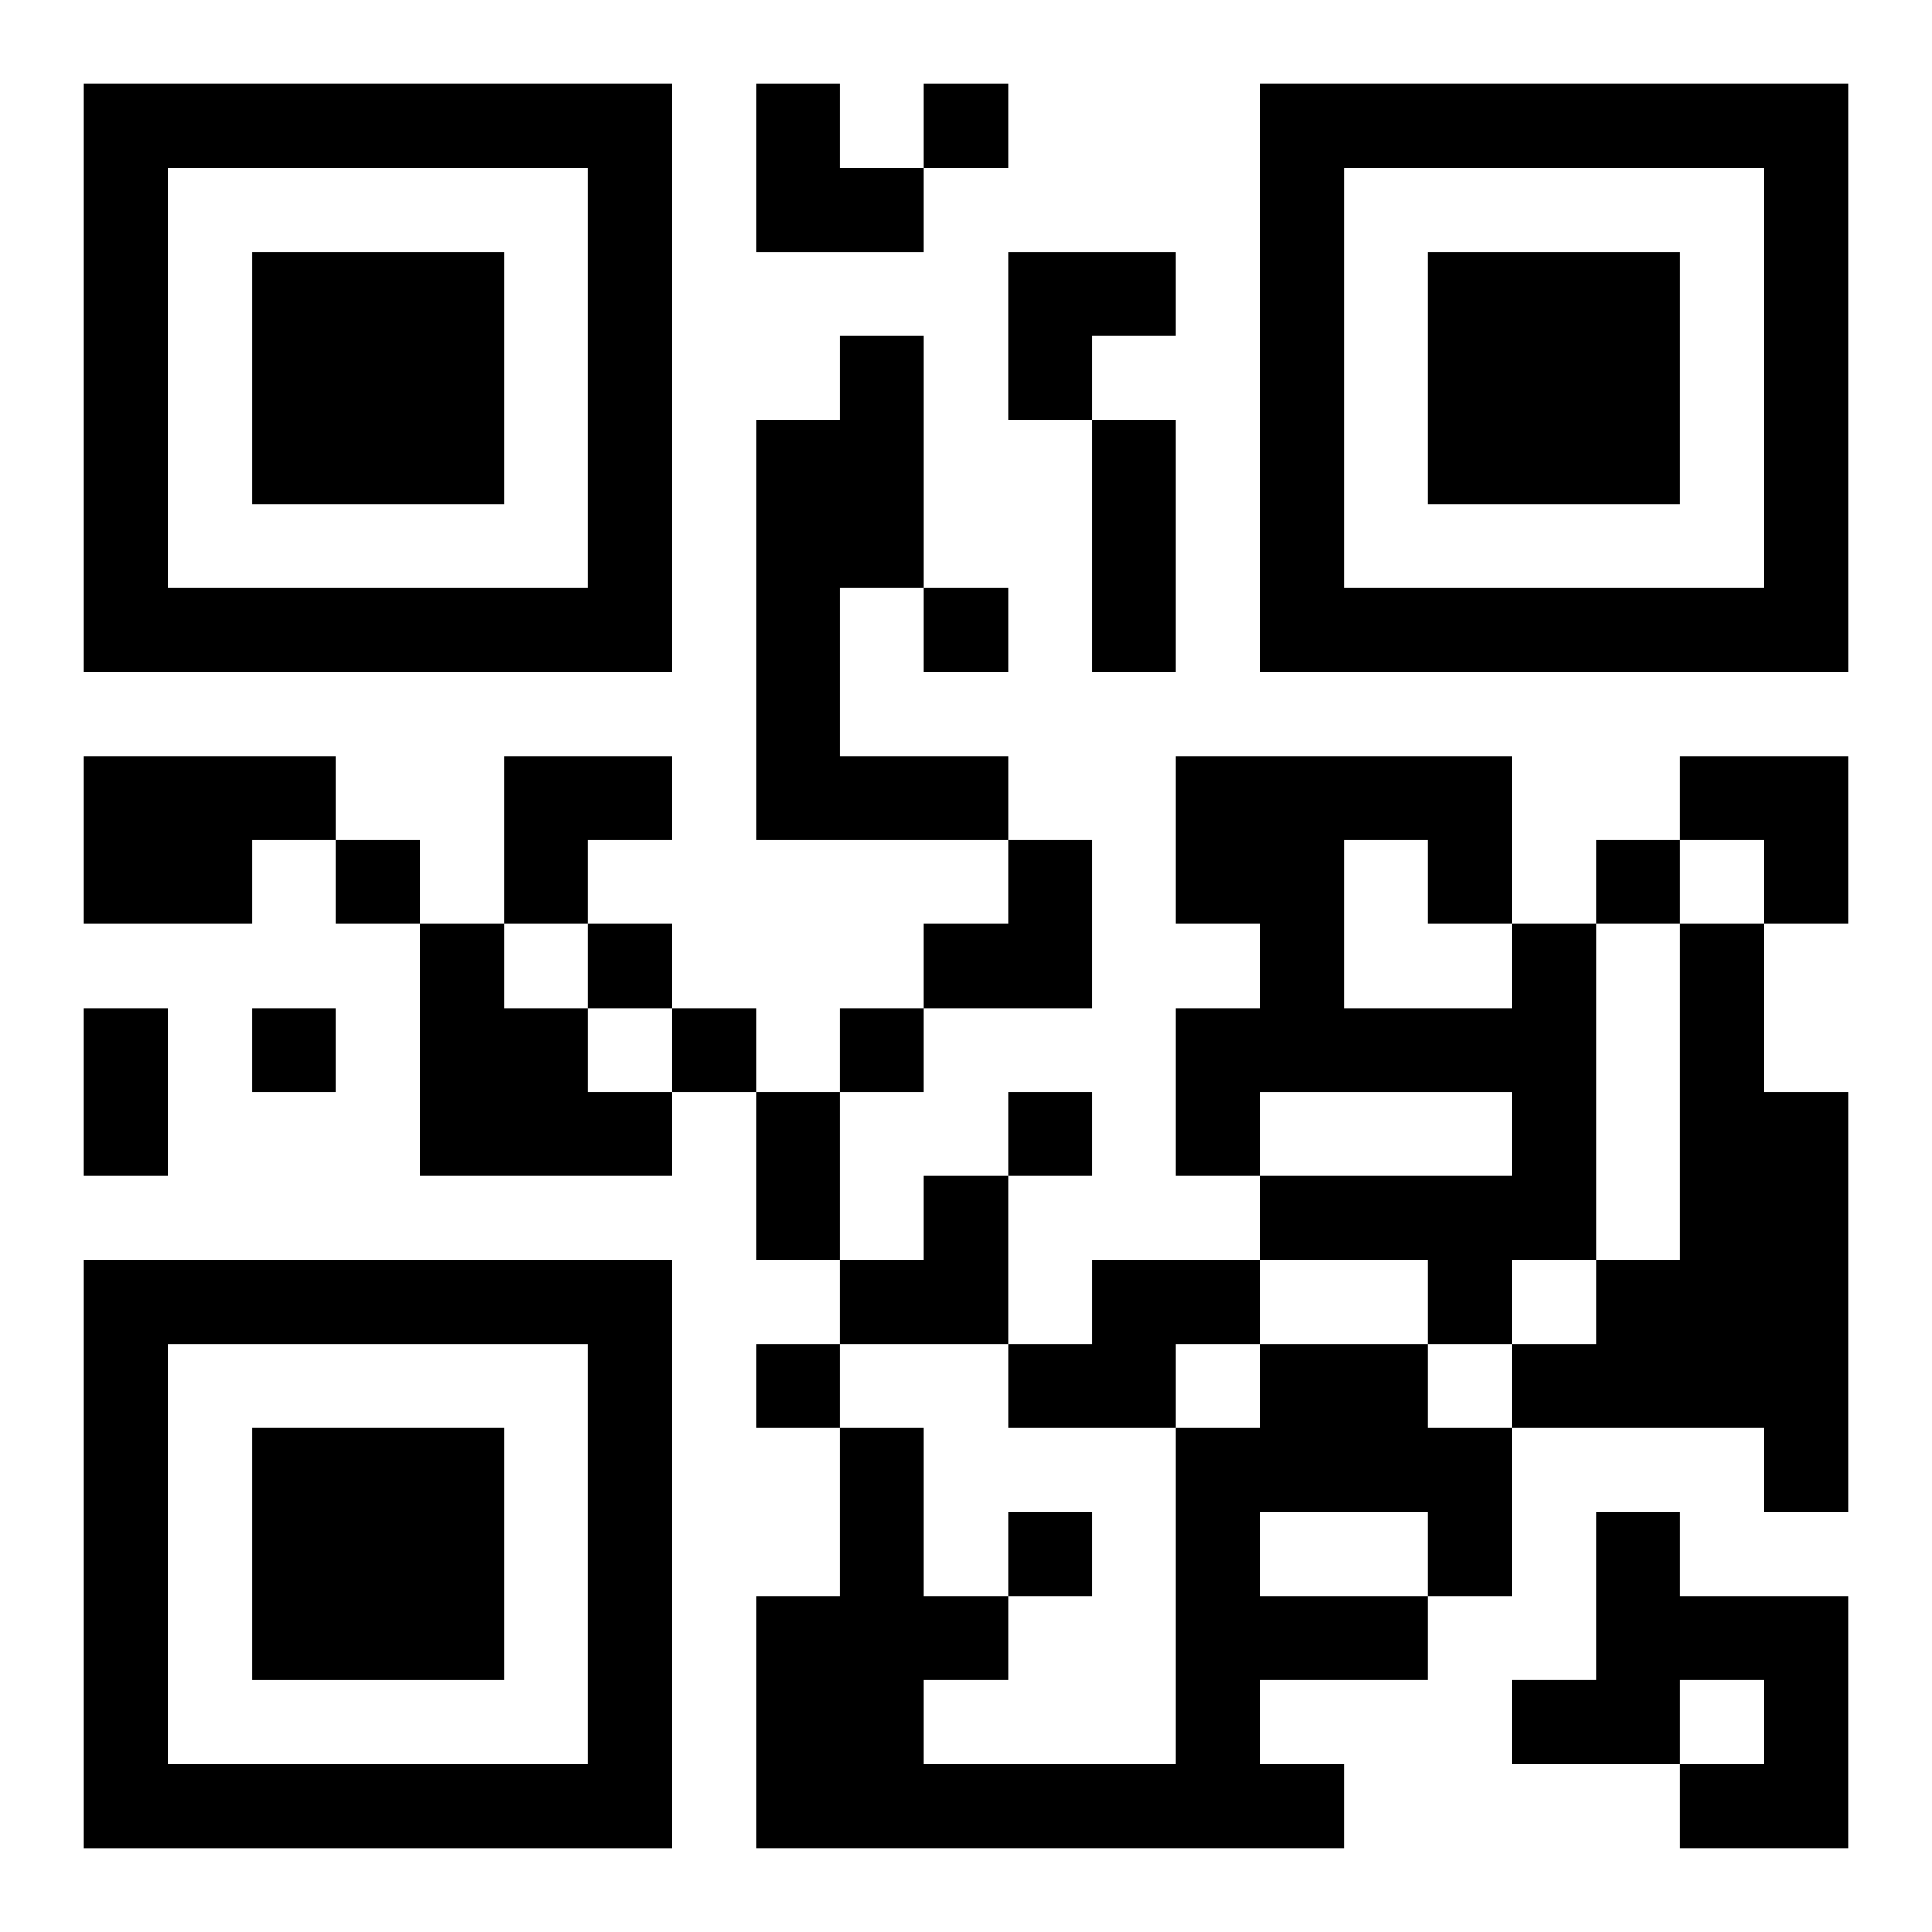<?xml version="1.0" encoding="UTF-8"?>
<svg width="250" height="250" baseProfile="full" version="1.1" viewBox="-1 -1 23 23" xmlns="http://www.w3.org/2000/svg" xmlns:xlink="http://www.w3.org/1999/xlink"><symbol id="a"><path d="m0 7v7h7v-7h-7zm1 1h5v5h-5v-5zm1 1v3h3v-3h-3z"/></symbol><use y="-7" xlink:href="#a"/><use y="7" xlink:href="#a"/><use x="14" y="-7" xlink:href="#a"/><path d="m9 3h1v3h-1v2h2v1h-3v-5h1v-1m-9 5h3v1h-1v1h-2v-2m4 2h1v1h1v1h1v1h-3v-3m13 0h1v4h-1v1h-1v-1h-2v-1h3v-1h-3v1h-1v-2h1v-1h-1v-2h4v2m-2-1v2h2v-1h-1v-1h-1m4 1h1v2h1v5h-1v-1h-3v-1h1v-1h1v-4m-7 4h2v1h-1v1h-2v-1h1v-1m2 1h2v1h1v2h-1v1h-2v1h1v1h-7v-3h1v-2h1v2h1v1h-1v1h3v-4h1v-1m0 2v1h2v-1h-2m4 0h1v1h2v3h-2v-1h1v-1h-1v1h-2v-1h1v-2m-8-17v1h1v-1h-1m0 6v1h1v-1h-1m-7 3v1h1v-1h-1m15 0v1h1v-1h-1m-12 1v1h1v-1h-1m-4 1v1h1v-1h-1m5 0v1h1v-1h-1m2 0v1h1v-1h-1m2 1v1h1v-1h-1m-3 3v1h1v-1h-1m3 2v1h1v-1h-1m1-13h1v3h-1v-3m-12 7h1v2h-1v-2m8 1h1v2h-1v-2m0-12h1v1h1v1h-2zm3 2h2v1h-1v1h-1zm-6 6h2v1h-1v1h-1zm14 0h2v2h-1v-1h-1zm-9 1m1 0h1v2h-2v-1h1zm-2 4m1 0h1v2h-2v-1h1z"/></svg>
